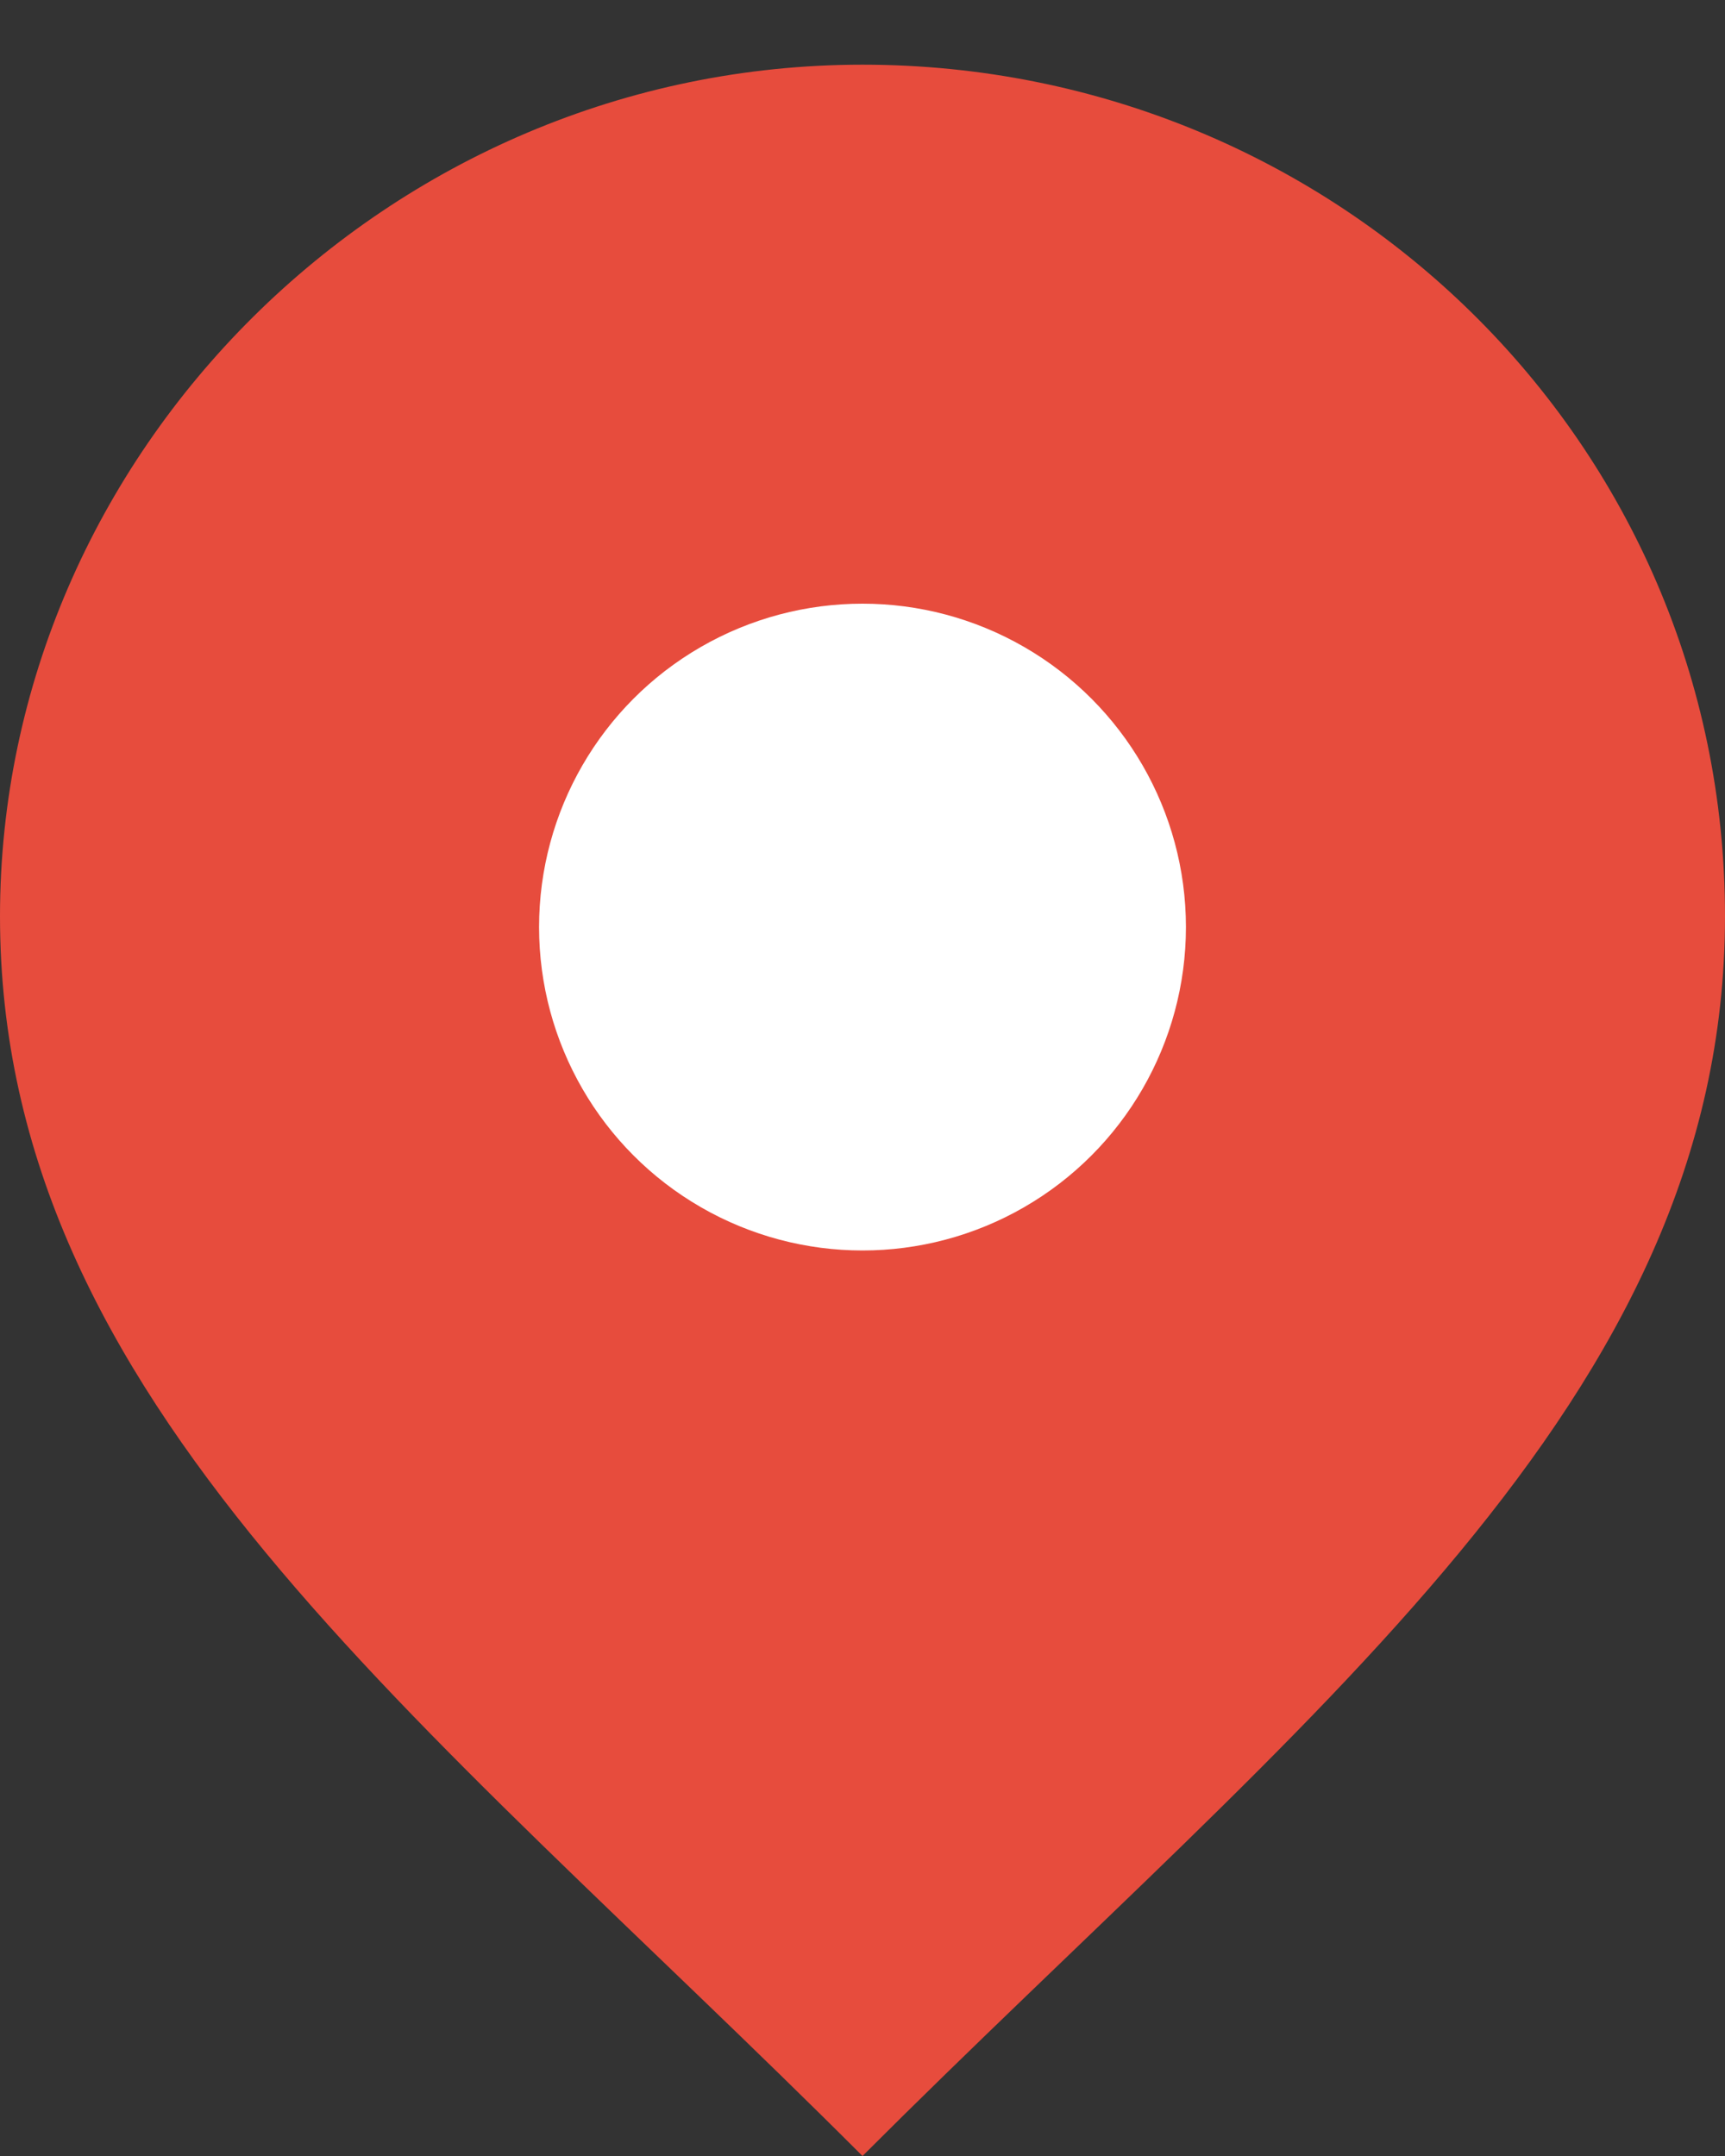 <svg width="16" height="20" viewBox="0 0 16 20" xmlns="http://www.w3.org/2000/svg"><rect x="0" y="0" width="16" height="20" fill="#333333" stroke="none"/><title>8395F56E-9C84-48E3-82FB-B8B107A0ECBE</title><g fill-rule="nonzero" fill="none"><path d="M8 .6C3.6.6 0 4.2 0 8.5 0 13 3.9 15.9 8 20c4.1-4.1 8-7 8-11.5C16 4.1 12.4.6 8 .6" fill="#E74C3D"/><circle fill="#FFF" cx="8" cy="8.6" r="3"/></g></svg>